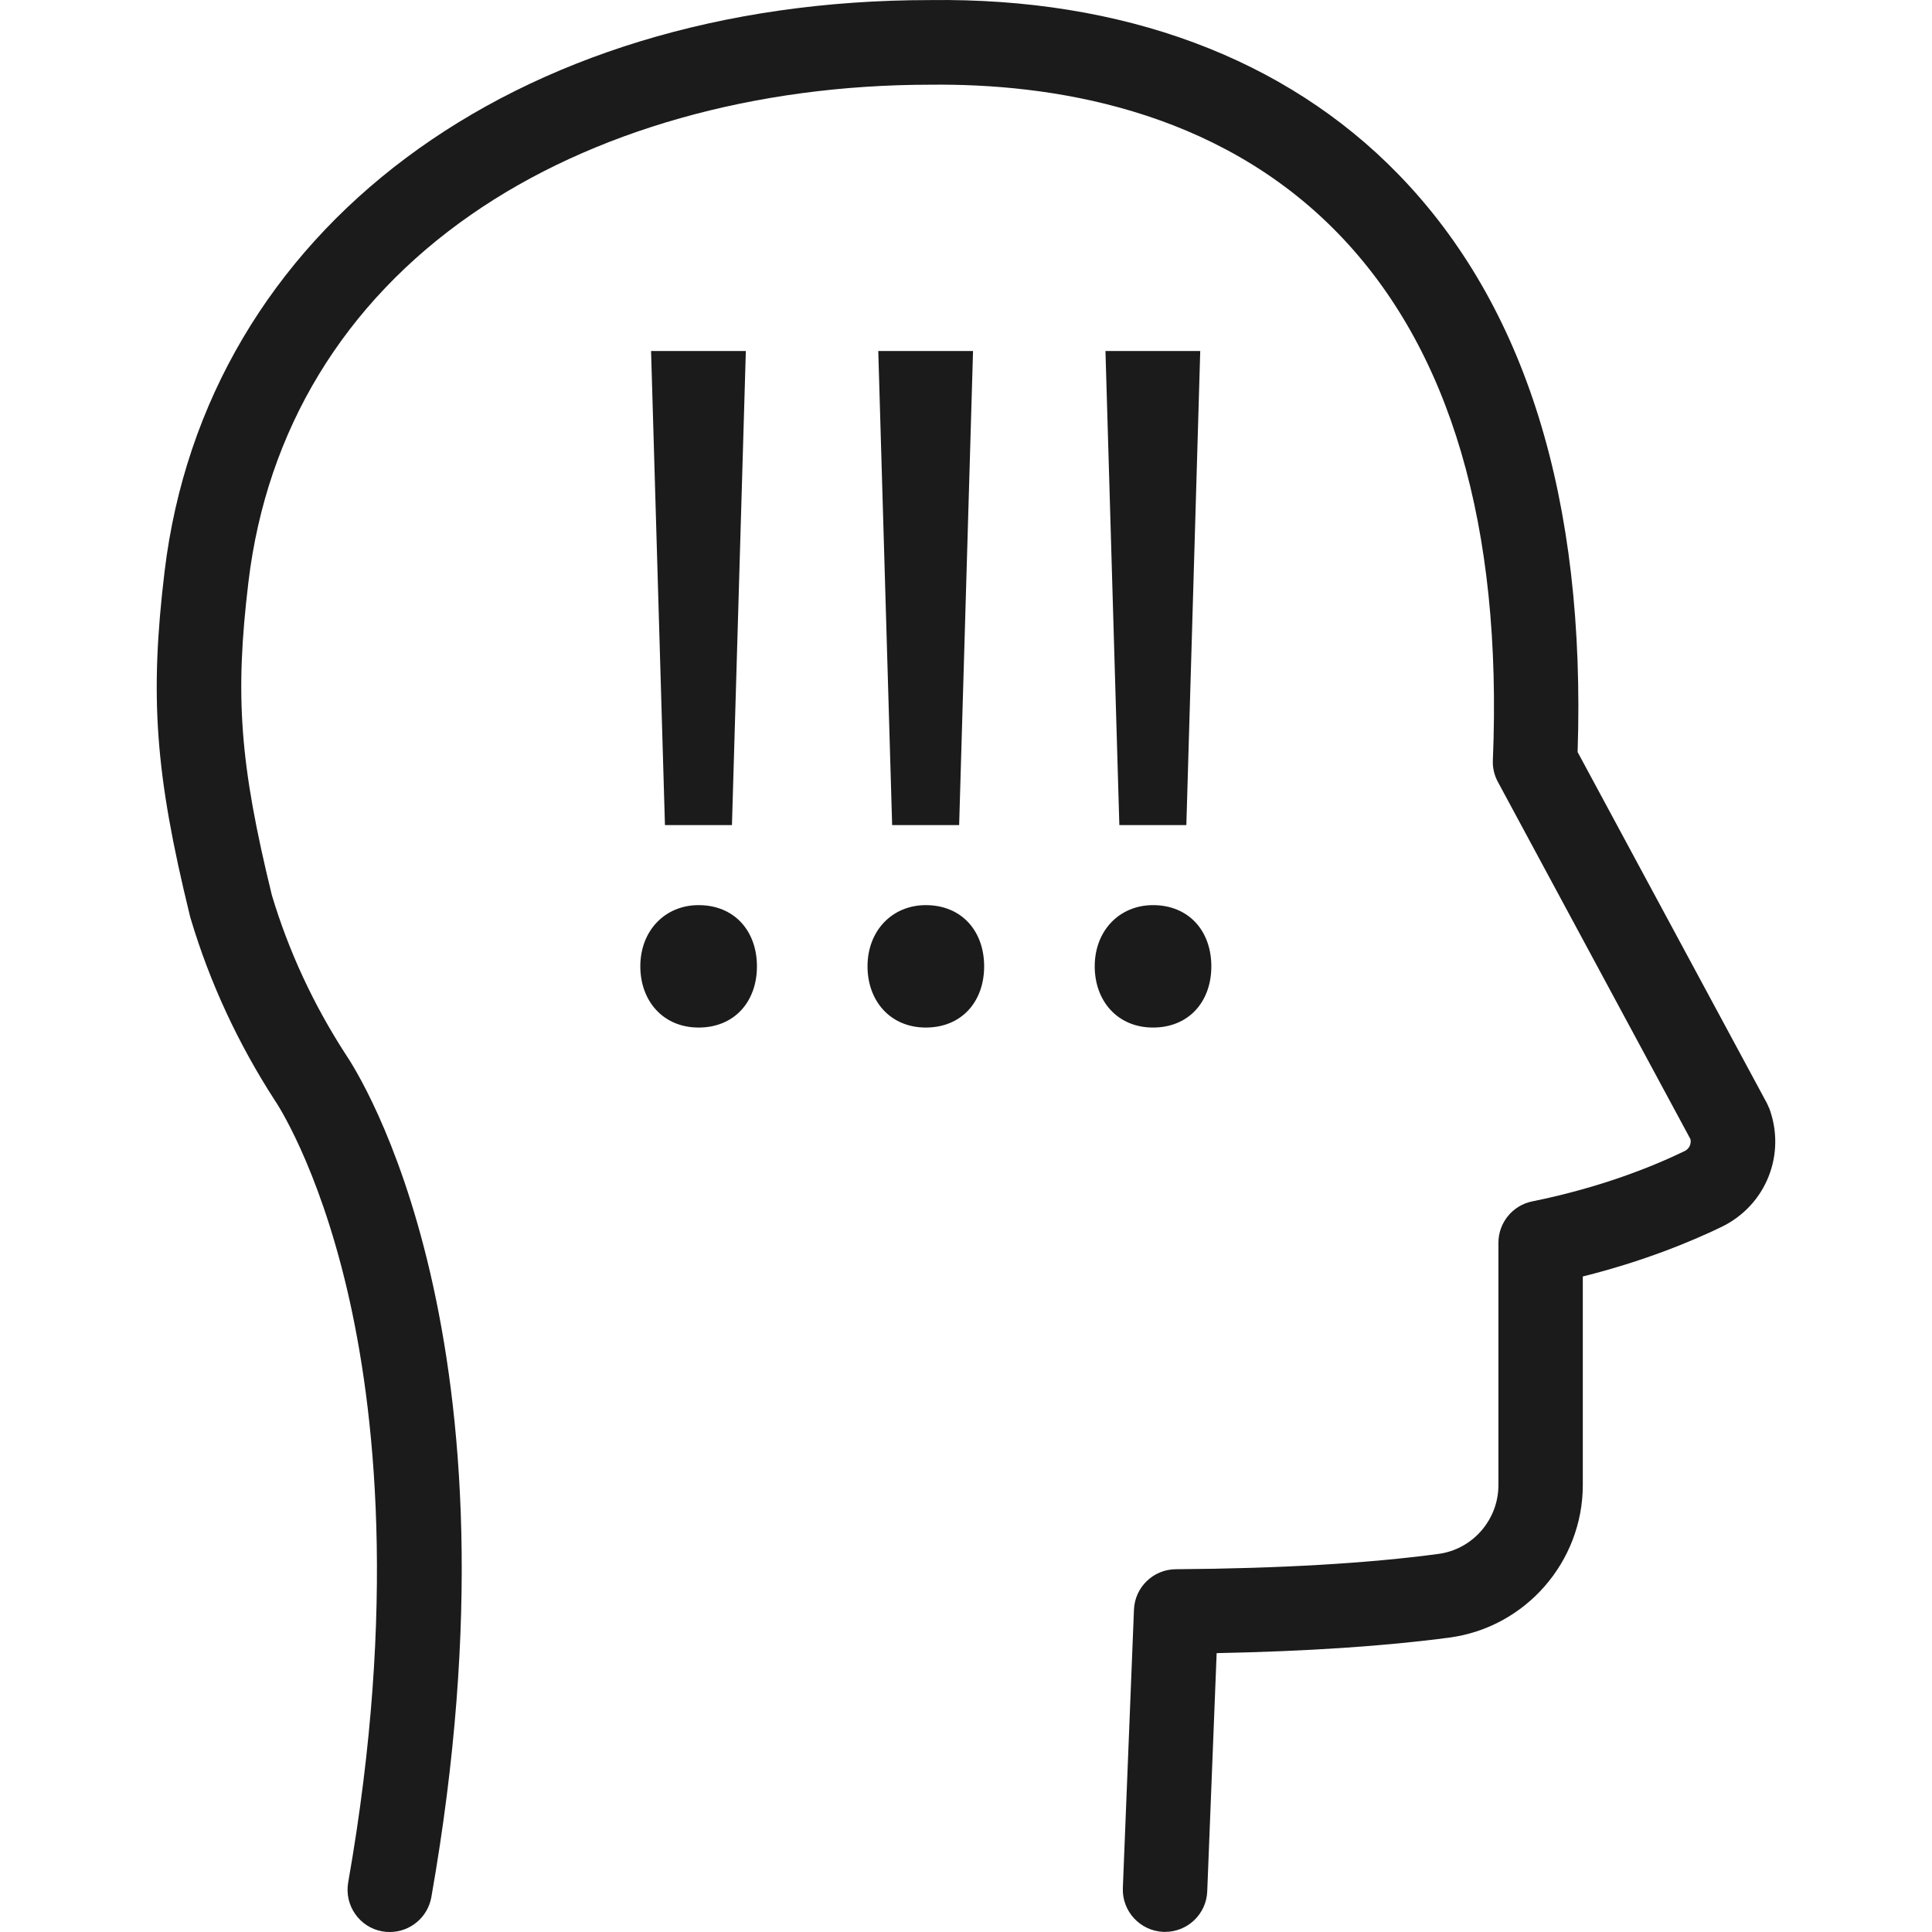 <svg width="300" height="300" viewBox="0 0 300 300" fill="none" xmlns="http://www.w3.org/2000/svg">
<path d="M274.664 171.985C274.57 171.723 274.439 171.46 274.308 171.198L244.971 116.779C246.264 77.582 236.91 47.401 217.133 27.062C199.569 8.991 174.337 -0.382 144.381 0.012C79.69 0.012 31.925 35.685 25.552 88.773C23.227 108.137 24.09 120.135 29.451 142.048C29.507 142.273 29.564 142.517 29.638 142.742C32.6 152.64 37.005 162.106 42.685 170.879C42.723 170.917 42.761 170.992 42.798 171.048C42.854 171.142 49.322 180.721 53.914 200.31C58.169 218.475 61.656 249.162 54.064 292.314C53.446 295.876 55.826 299.288 59.388 299.906C59.782 299.981 60.157 300 60.531 300C63.662 300 66.418 297.751 66.98 294.582C82.276 207.696 55.657 166.624 53.652 163.681C48.665 155.976 44.822 147.691 42.217 139.012C37.23 118.597 36.443 108.1 38.58 90.348C41.411 66.784 53.37 47.064 73.166 33.323C91.893 20.314 117.181 13.153 144.475 13.153C162.883 12.947 188.809 16.733 207.742 36.21C225.213 54.187 233.311 81.725 231.811 118.054C231.755 119.235 232.036 120.397 232.599 121.428L262.498 176.897C262.648 177.647 262.292 178.396 261.598 178.734C256.687 181.115 248.589 184.395 237.922 186.551C234.867 187.169 232.674 189.869 232.674 192.981V230.603C232.674 235.983 228.681 240.576 223.376 241.288C212.522 242.751 198.8 243.557 182.585 243.669C179.079 243.688 176.211 246.462 176.08 249.968L174.356 293.158C174.206 296.776 177.036 299.831 180.654 299.981C180.748 299.981 180.823 299.981 180.917 299.981C184.422 299.981 187.328 297.207 187.459 293.683L188.921 256.697C202.98 256.416 215.128 255.61 225.082 254.279C236.873 252.704 245.777 242.526 245.777 230.585V198.211C255.225 195.849 262.554 192.812 267.297 190.525C274.252 187.169 277.42 179.184 274.683 171.967L274.664 171.985Z" fill="#1B1B1B"/>
<path d="M99.429 150.052C99.429 144.522 103.253 140.548 108.483 140.548C114.013 140.548 117.537 144.541 117.537 150.052C117.537 155.564 114.013 159.557 108.483 159.557C102.953 159.557 99.429 155.414 99.429 150.052ZM103.253 128.12L101.097 54.505H115.813L113.657 128.12H103.234H103.253Z" fill="#1B1B1B"/>
<path d="M134.708 150.052C134.708 144.522 138.532 140.548 143.762 140.548C149.292 140.548 152.817 144.541 152.817 150.052C152.817 155.564 149.292 159.557 143.762 159.557C138.232 159.557 134.708 155.414 134.708 150.052ZM138.532 128.12L136.377 54.505H151.092L148.936 128.12H138.514H138.532Z" fill="#1B1B1B"/>
<path d="M169.988 150.052C169.988 144.522 173.812 140.548 179.042 140.548C184.572 140.548 188.096 144.541 188.096 150.052C188.096 155.564 184.572 159.557 179.042 159.557C173.512 159.557 169.988 155.414 169.988 150.052ZM173.812 128.12L171.656 54.505H186.372L184.216 128.12H173.793H173.812Z" fill="#1B1B1B"/>
</svg>

